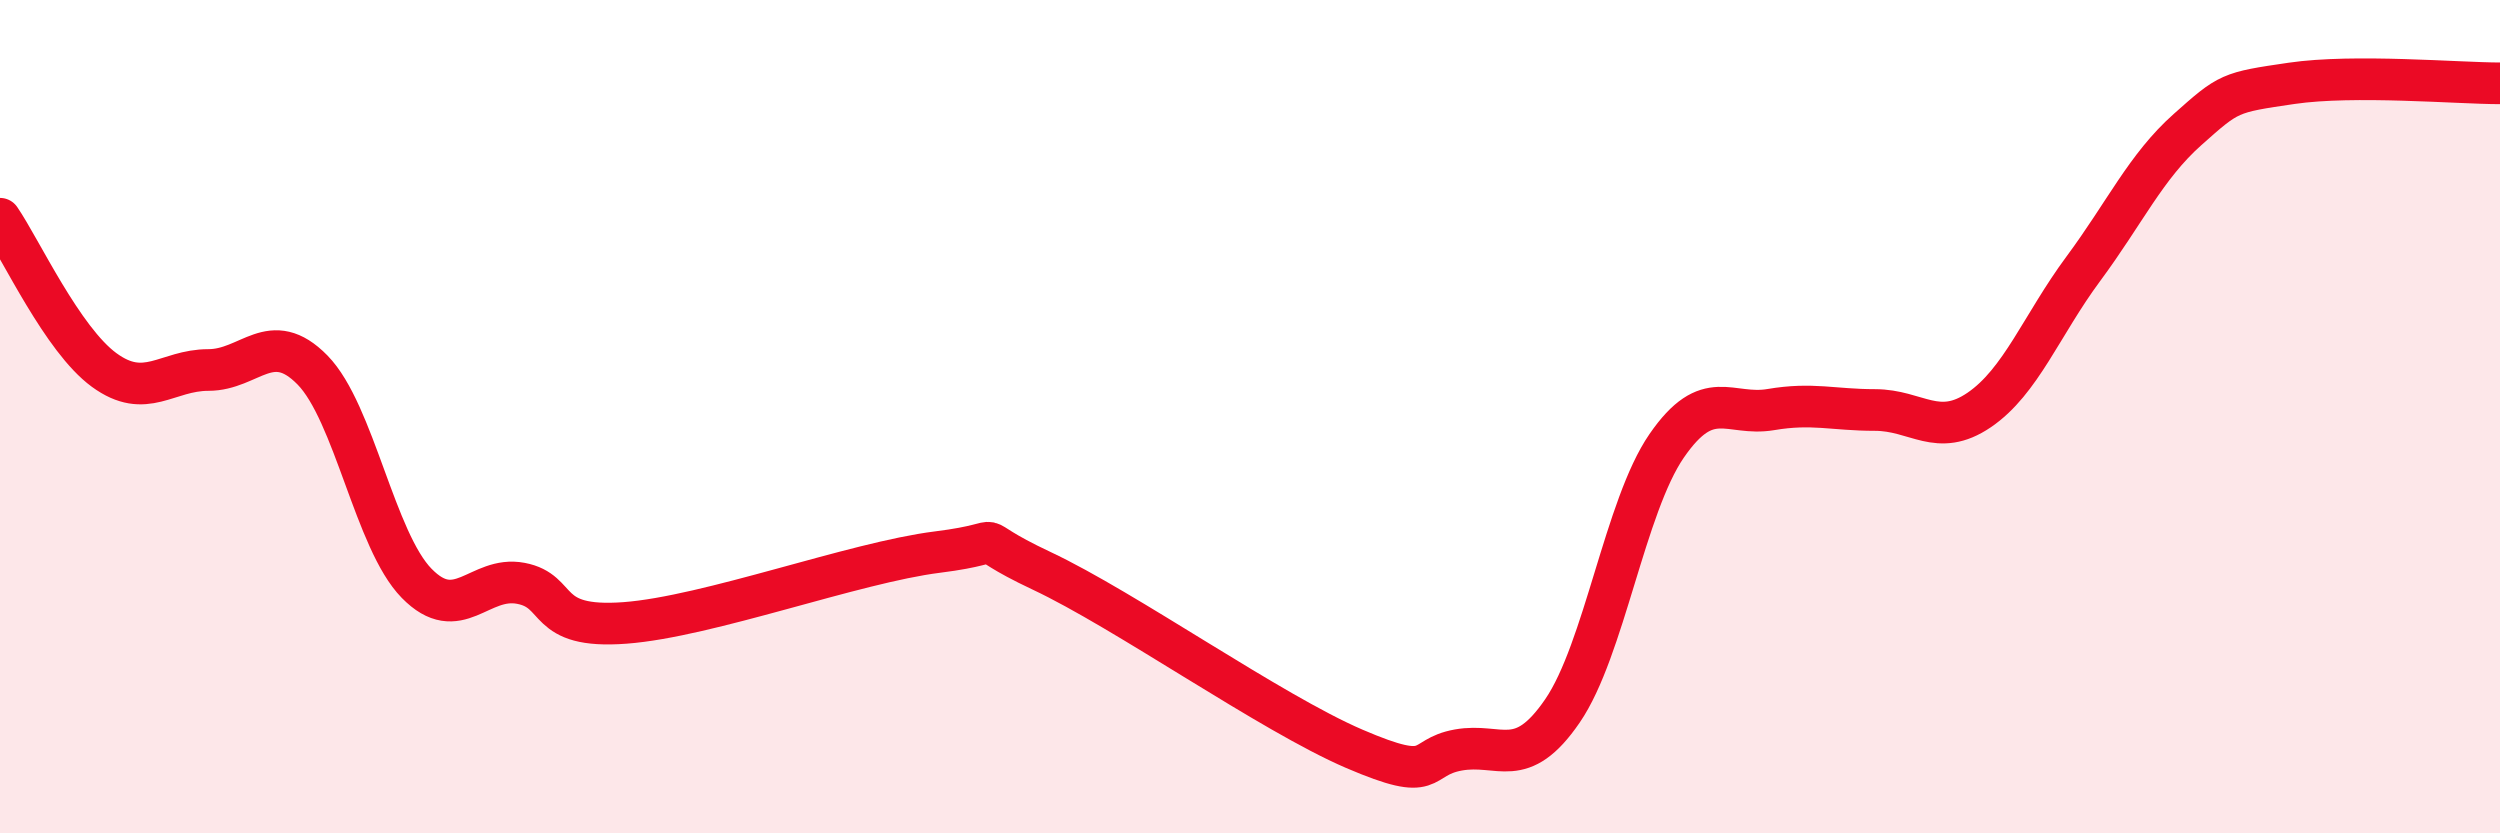 
    <svg width="60" height="20" viewBox="0 0 60 20" xmlns="http://www.w3.org/2000/svg">
      <path
        d="M 0,5.25 C 0.5,5.98 1.5,8.15 2.5,8.88 C 3.5,9.61 4,8.88 5,8.88 C 6,8.88 6.5,7.86 7.5,8.88 C 8.5,9.9 9,12.98 10,14 C 11,15.02 11.5,13.81 12.5,14 C 13.5,14.19 13,15.1 15,14.95 C 17,14.8 20.5,13.5 22.5,13.25 C 24.5,13 23,12.76 25,13.7 C 27,14.64 30.5,17.11 32.5,17.97 C 34.5,18.83 34,18.18 35,18 C 36,17.82 36.5,18.52 37.5,17.06 C 38.5,15.6 39,12.15 40,10.7 C 41,9.25 41.5,10 42.5,9.83 C 43.5,9.66 44,9.84 45,9.84 C 46,9.84 46.5,10.52 47.5,9.84 C 48.5,9.16 49,7.8 50,6.45 C 51,5.1 51.5,4 52.5,3.11 C 53.5,2.22 53.5,2.22 55,2 C 56.5,1.78 59,2 60,2L60 20L0 20Z"
        fill="#EB0A25"
        opacity="0.1"
        stroke-linecap="round"
        stroke-linejoin="round"
      />
      <path
        d="M 0,5.25 C 0.5,5.98 1.5,8.15 2.5,8.88 C 3.5,9.61 4,8.88 5,8.88 C 6,8.88 6.5,7.86 7.5,8.88 C 8.5,9.9 9,12.98 10,14 C 11,15.02 11.5,13.81 12.5,14 C 13.5,14.19 13,15.1 15,14.95 C 17,14.8 20.5,13.5 22.5,13.25 C 24.5,13 23,12.76 25,13.7 C 27,14.64 30.5,17.11 32.5,17.97 C 34.5,18.83 34,18.18 35,18 C 36,17.82 36.5,18.52 37.5,17.06 C 38.5,15.6 39,12.15 40,10.7 C 41,9.25 41.5,10 42.5,9.83 C 43.5,9.66 44,9.84 45,9.84 C 46,9.84 46.5,10.52 47.5,9.84 C 48.5,9.16 49,7.8 50,6.45 C 51,5.1 51.5,4 52.5,3.11 C 53.5,2.22 53.5,2.22 55,2 C 56.5,1.78 59,2 60,2"
        stroke="#EB0A25"
        stroke-width="1"
        fill="none"
        stroke-linecap="round"
        stroke-linejoin="round"
      />
    </svg>
  